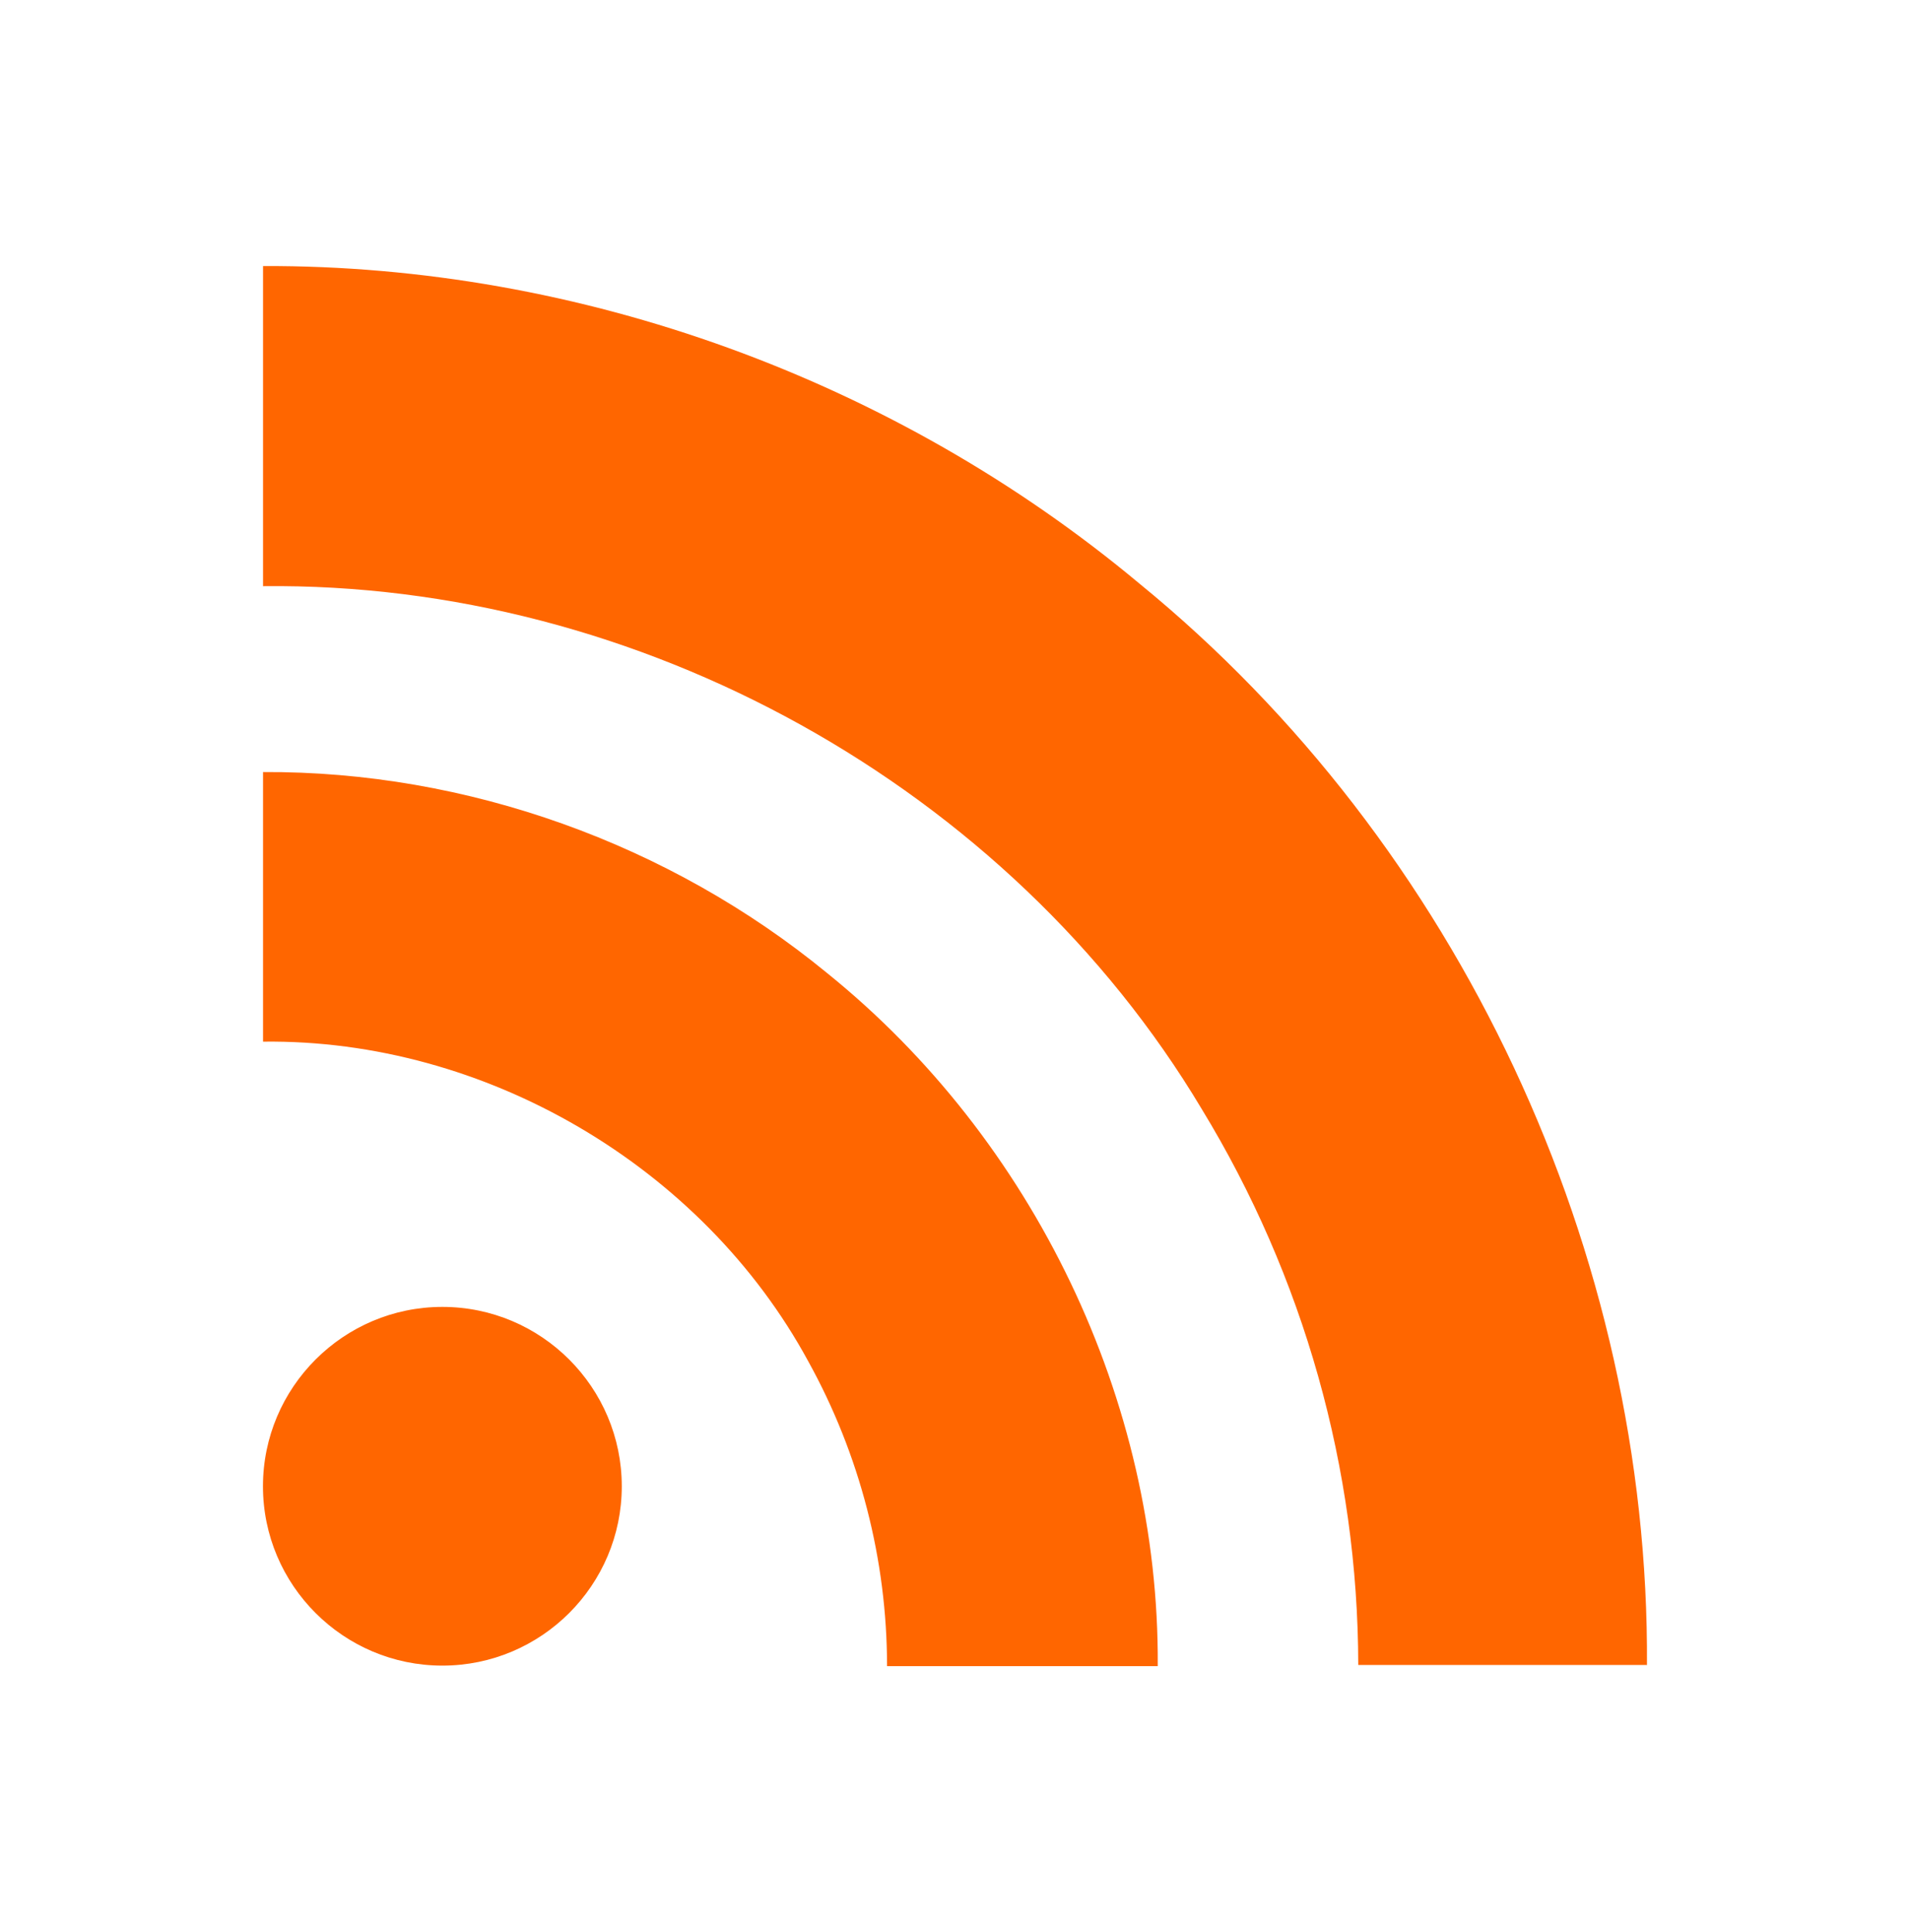 <?xml version="1.0" encoding="UTF-8"?>
<svg id="Layer_1" xmlns="http://www.w3.org/2000/svg" version="1.1" viewBox="0 0 2471 2500">
  <!-- Generator: Adobe Illustrator 29.0.0, SVG Export Plug-In . SVG Version: 2.1.0 Build 186)  -->
  <defs>
    <style>
      .st0 {
        fill: #f60;
      }
    </style>
  </defs>
  <path class="st0" d="M804.4,1923c0,128-104.1,232-232.1,232s-232.1-104.1-232.1-232,104.1-232.1,232.1-232.1,232.1,104.1,232.1,232.1h0ZM2130.7,2155c3.5-533.7-243.3-1062.6-656.8-1400.1-315-263-722.9-412.1-1133.6-410.7v414.2c485.9-5.6,964.9,258.8,1214.4,676.5,132.1,216.7,202.1,465.5,202.5,719.3h373.4v.7ZM1497.8,2155c2.1-343.2-161-680.7-427.6-895.9-203.9-167.4-466.2-261.6-729.9-260.2v348.8c286.9-3.5,568.2,161,705.3,413.5,66.8,120.8,101.9,256.5,102,394.5h350.2v-.7h0Z"/>
</svg>